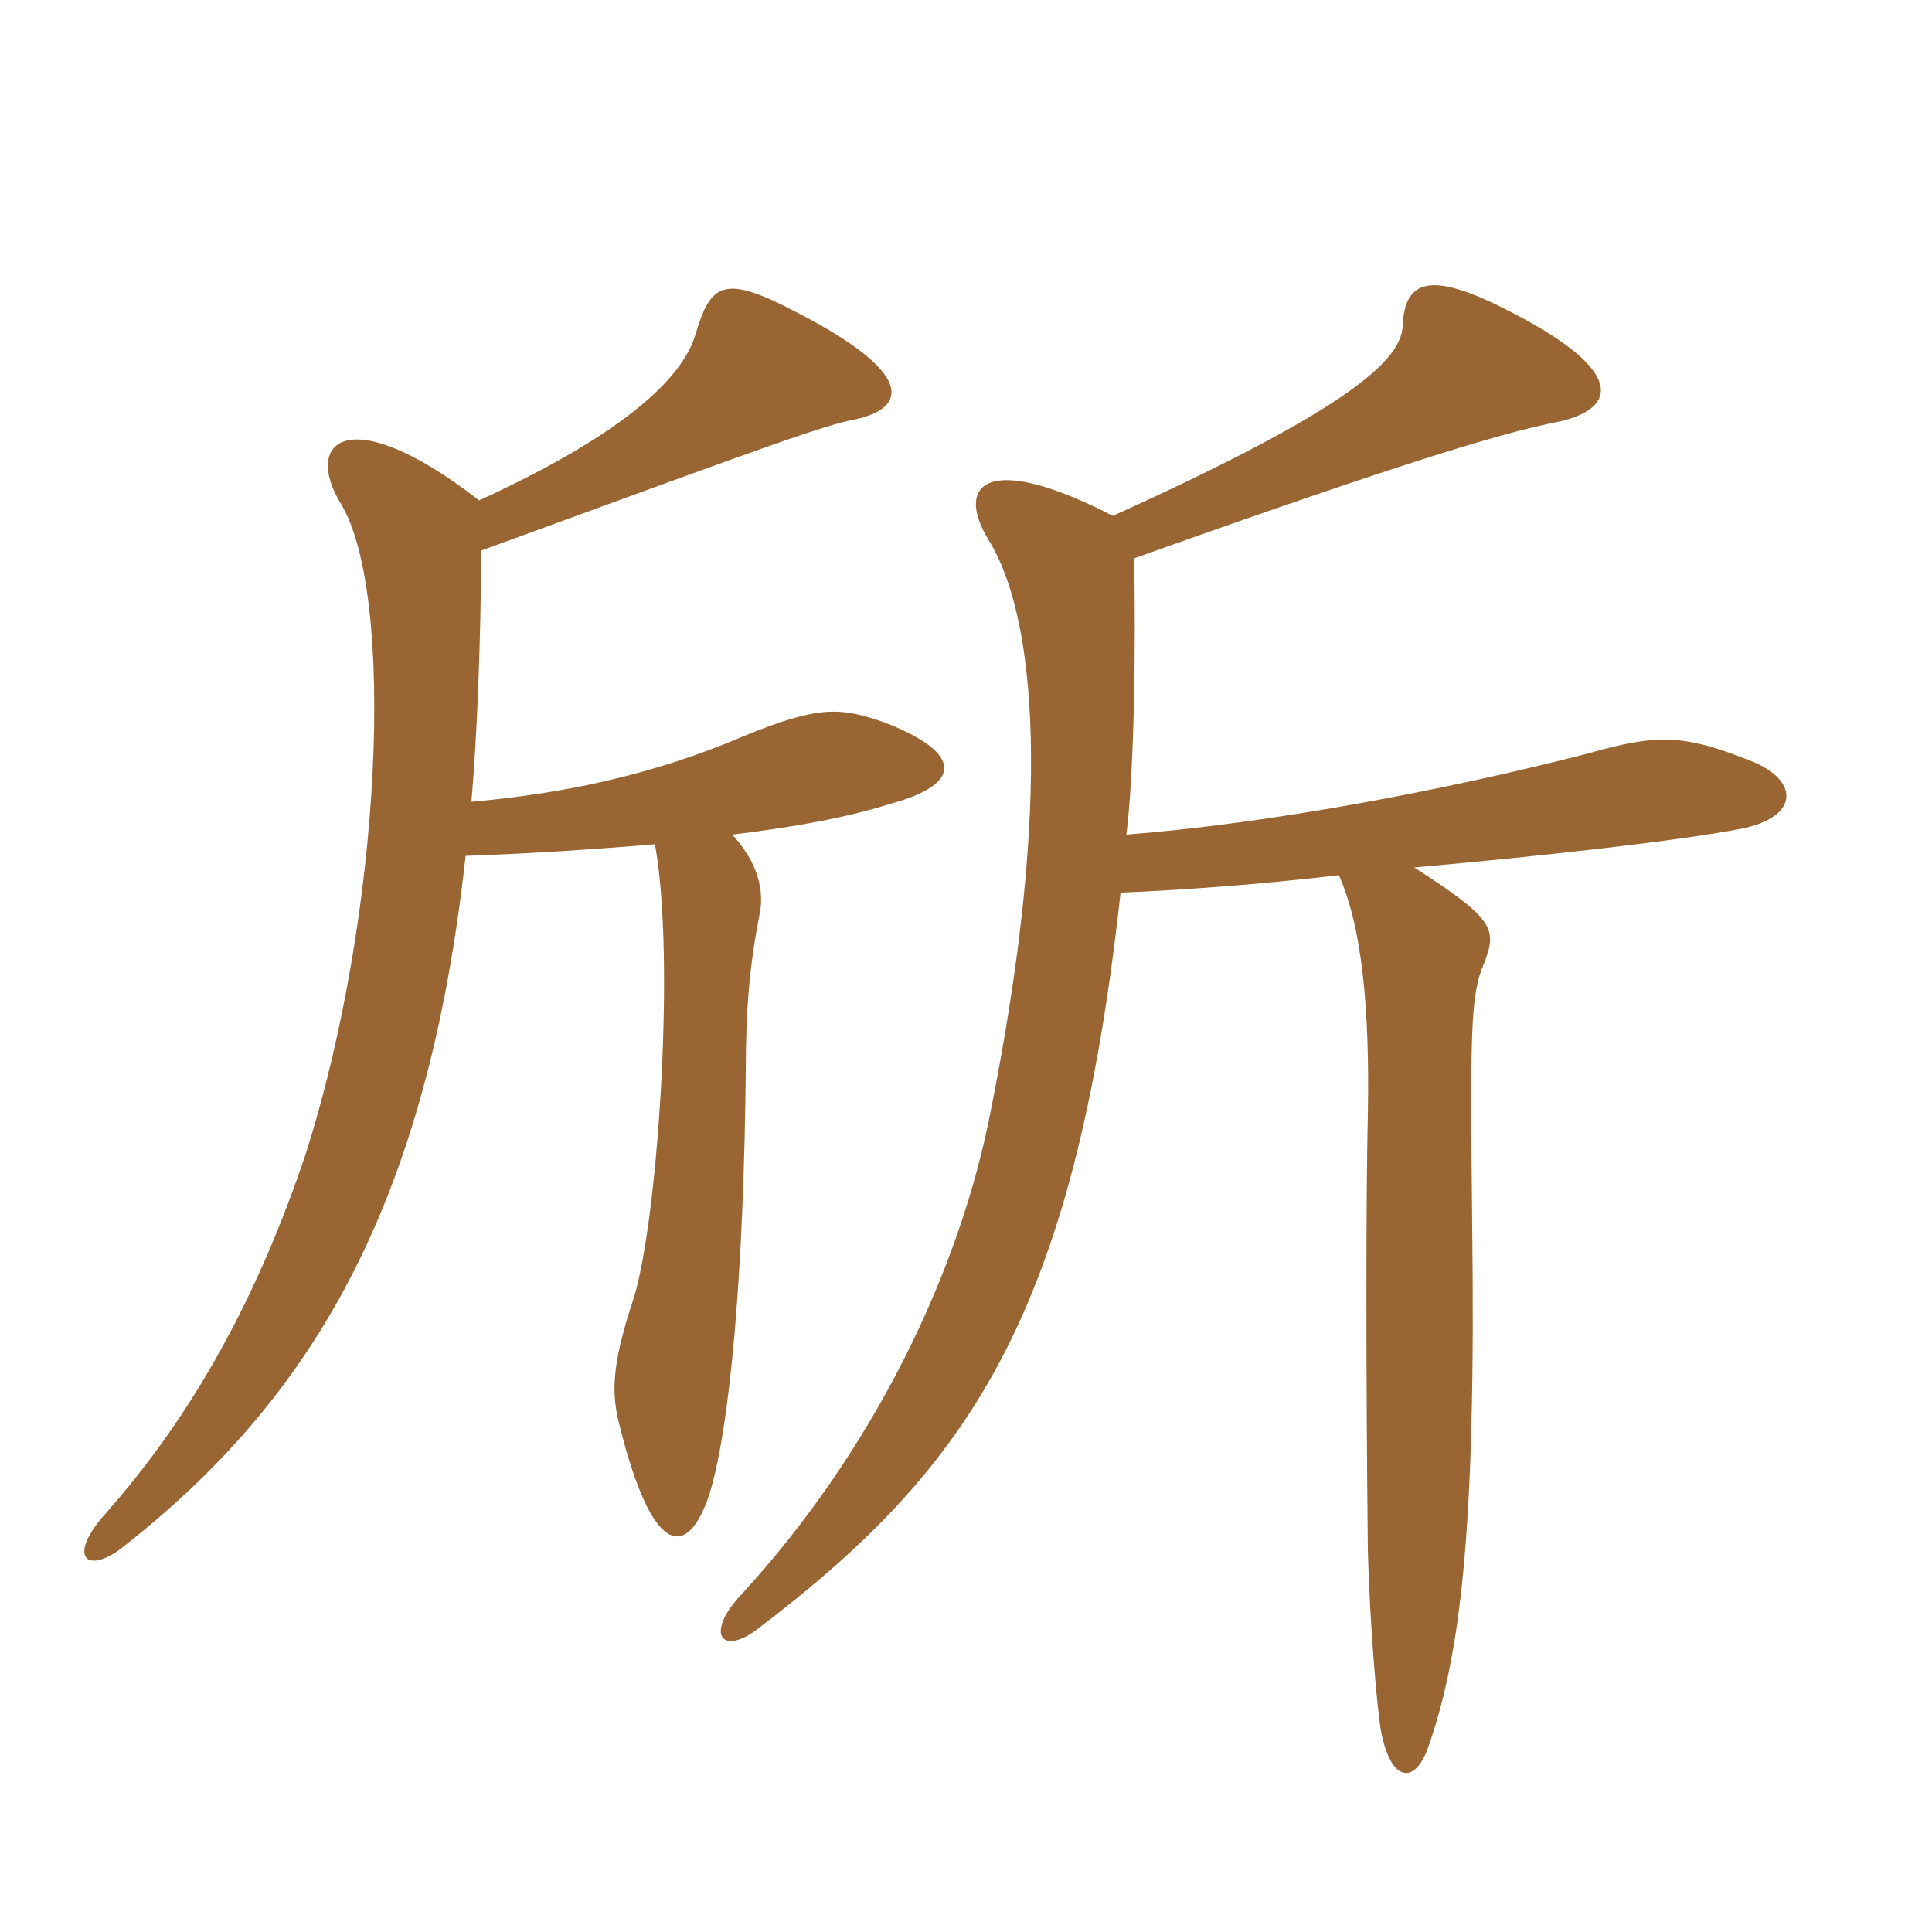 <svg xmlns="http://www.w3.org/2000/svg" xmlns:xlink="http://www.w3.org/1999/xlink" width="150" height="150"><path fill="#996633" padding="10" d="M88.05 43.35C111.60 34.95 117.45 33.45 121.20 32.70C125.55 31.65 126.15 28.80 117.45 24.30C111.15 21 109.05 21.60 108.90 25.35C108.75 27.90 105 31.65 86.40 40.05C76.50 34.95 74.10 37.65 76.80 42C80.40 47.85 81.75 61.95 76.95 86.10C74.55 98.70 67.80 112.65 57.60 123.75C54.75 126.75 55.95 128.55 58.65 126.60C75.30 114 83.40 102.15 87 69.30C91.05 69.15 97.65 68.70 103.95 67.95C105.75 72 106.35 78.30 106.20 86.55C106.05 92.70 106.05 106.65 106.20 120.30C106.35 126.30 106.95 133.05 107.25 134.55C108 138.30 109.80 138.60 110.85 135.75C113.40 128.55 114.60 118.80 114.30 95.10C114.15 80.25 114.15 77.25 115.20 74.85C116.25 72.15 116.10 71.40 109.80 67.35C120 66.45 130.50 65.25 135.15 64.35C139.80 63.45 139.80 60.45 135.60 58.95C130.65 57 128.55 57 123.30 58.50C112.20 61.35 98.85 63.90 87.45 64.80C88.05 60.15 88.20 50.10 88.05 43.35ZM56.85 64.80C61.80 64.20 65.85 63.45 69.15 62.40C74.70 60.90 74.85 58.50 68.70 56.10C65.25 54.90 63.60 54.75 57.75 57.15C50.40 60.30 43.35 61.65 36.60 62.25C37.05 57.15 37.35 49.20 37.35 42.75C60.30 34.35 64.05 33 66.45 32.55C70.50 31.65 70.95 28.95 61.95 24.30C56.25 21.30 55.20 21.90 54 25.95C52.95 29.55 48 33.90 37.20 38.85C27.15 31.05 23.55 34.20 26.40 39C30.75 45.90 29.70 70.95 23.70 89.70C19.95 100.80 15 109.80 8.25 117.45C5.25 120.75 6.60 122.25 9.30 120.30C24.15 108.75 33.15 93.75 36.15 66.45C40.50 66.30 45.45 66 50.85 65.55C52.50 74.55 51 95.85 49.05 101.25C47.55 105.90 47.40 108.15 48.15 110.85C50.55 120.45 53.25 121.35 55.05 116.10C56.70 110.85 57.75 98.55 57.90 83.25C57.90 78.30 58.20 75 58.95 71.10C59.40 69.15 58.80 66.90 56.85 64.80Z"/></svg>